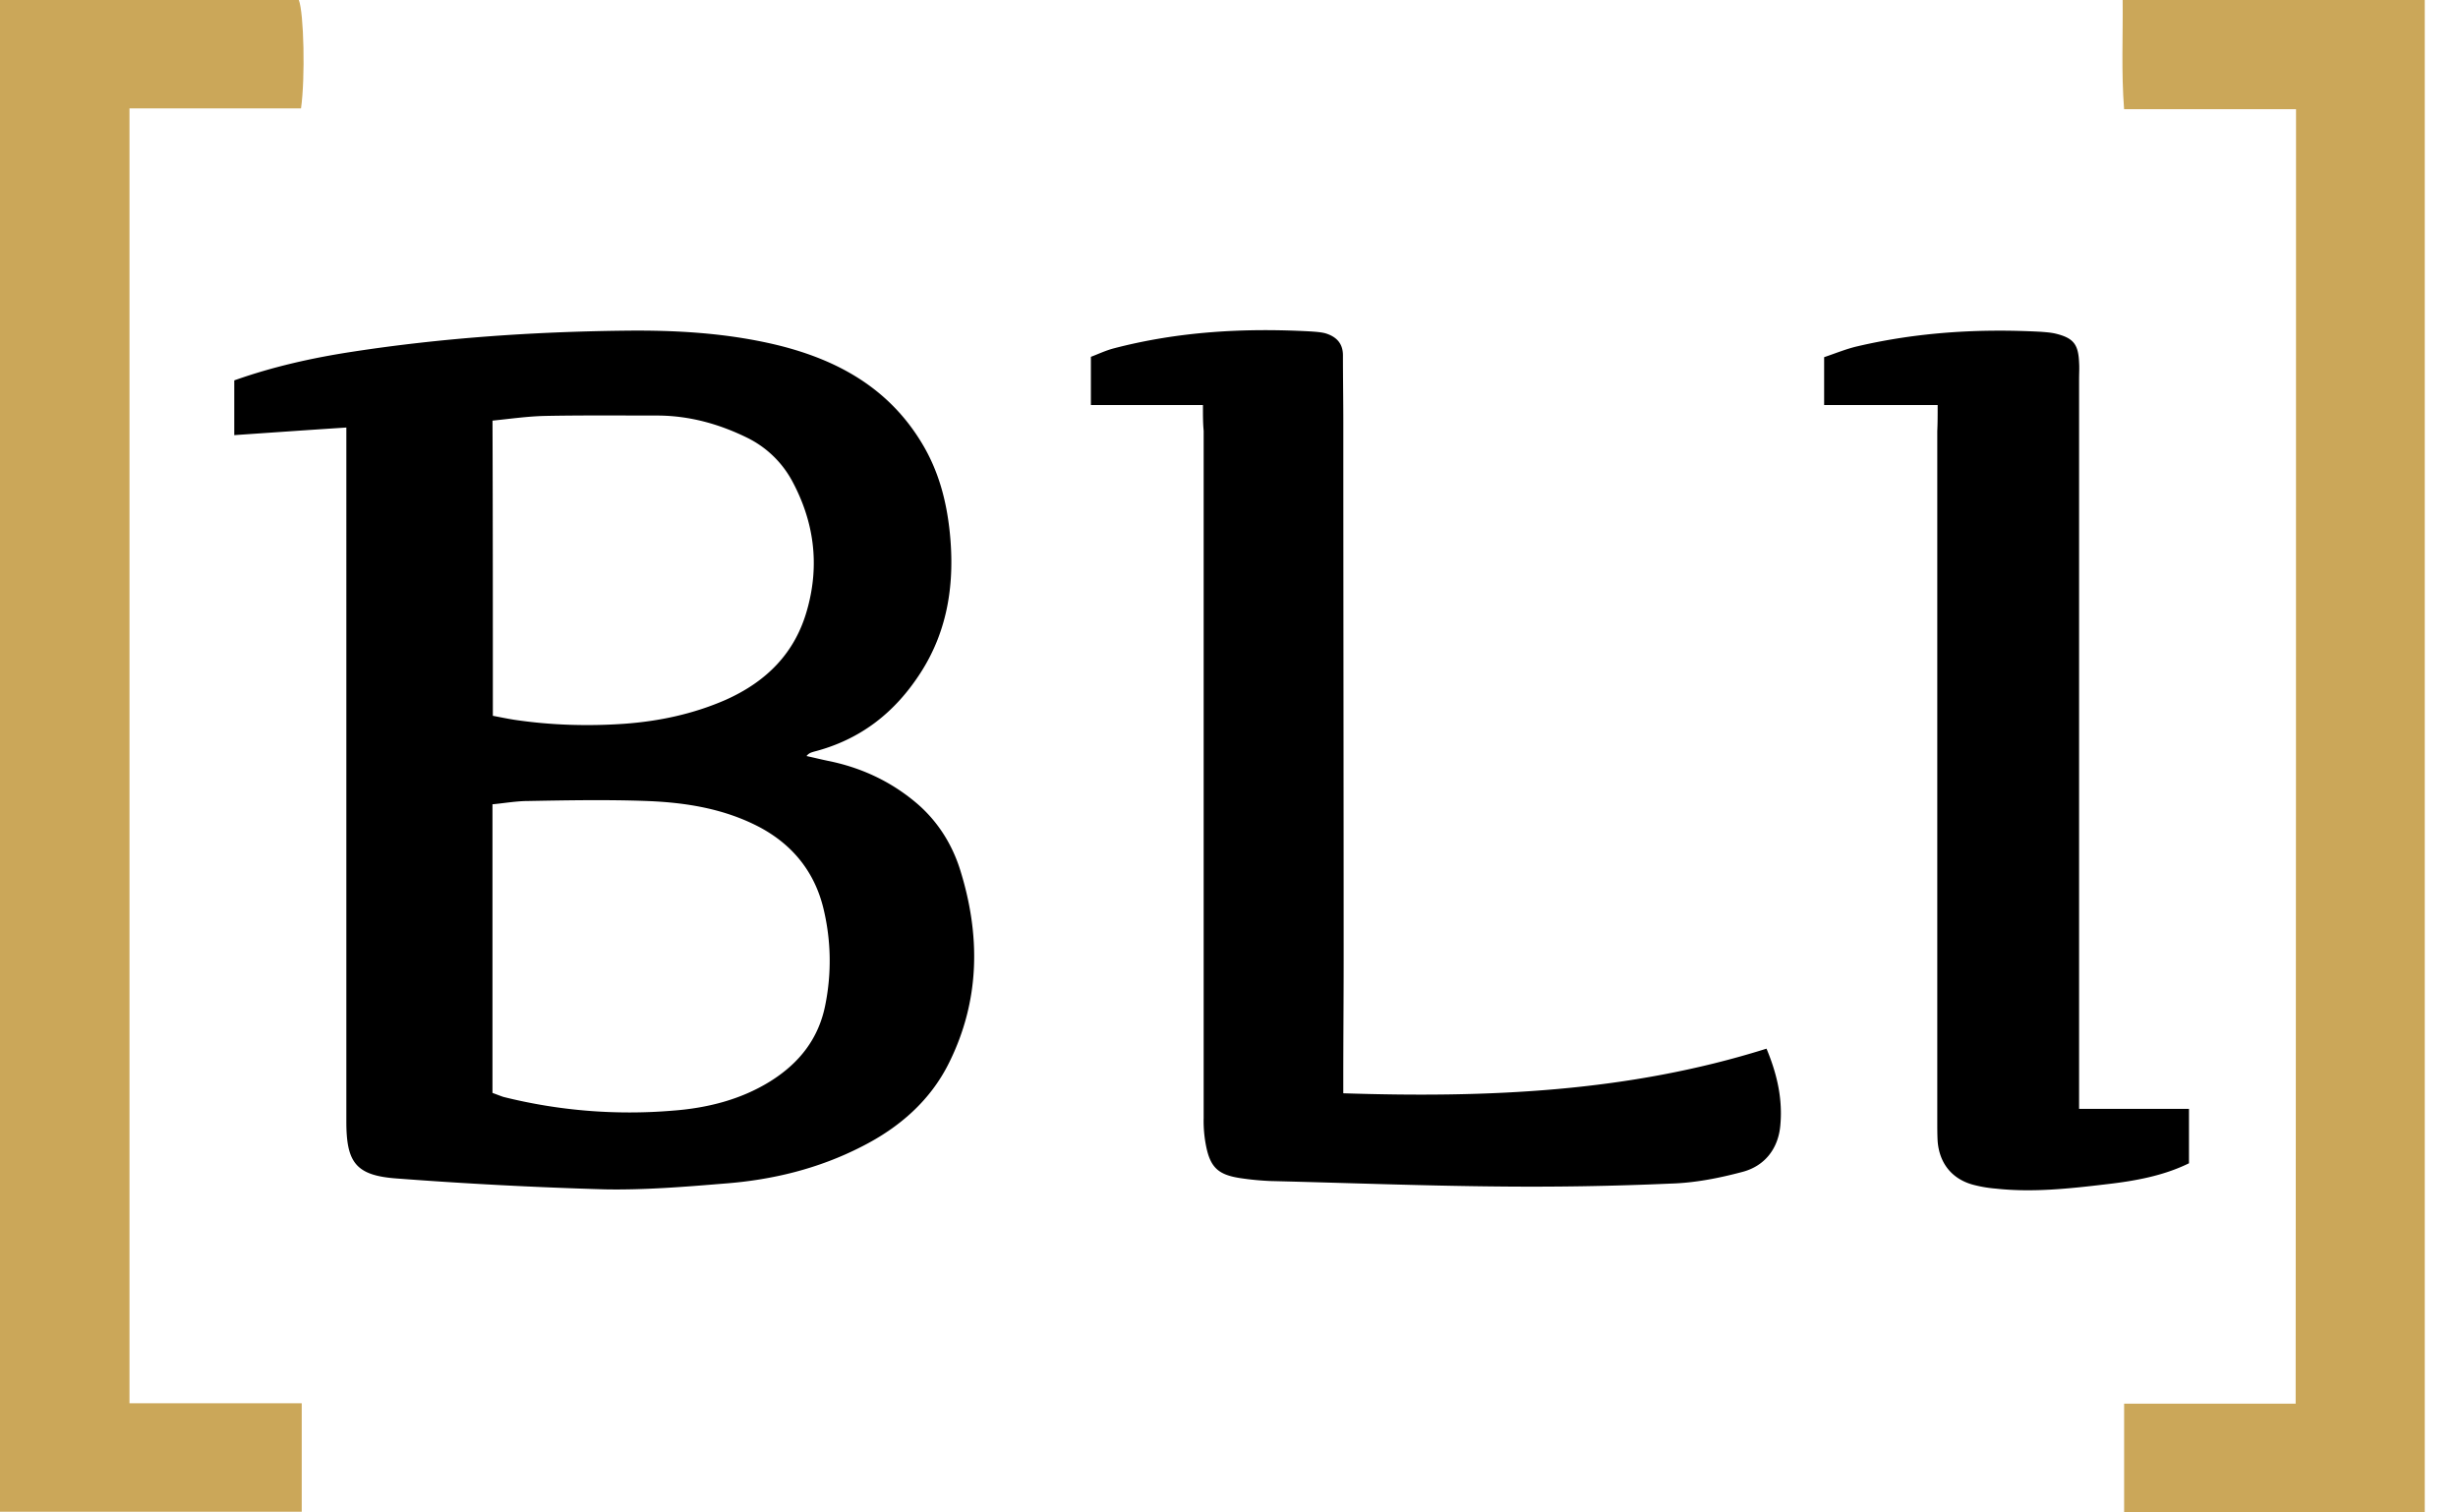 <svg xmlns="http://www.w3.org/2000/svg" width="65" height="40" fill="none"><path fill="#000" d="M9.159 11.307c-1.036.067-1.986.134-2.964.201V10.06c1.026-.364 2.062-.595 3.127-.758 2.368-.364 4.756-.527 7.154-.556 1.38-.019 2.752.058 4.095.384 1.592.393 2.934 1.141 3.807 2.59.441.728.652 1.524.738 2.358.135 1.314-.038 2.58-.776 3.721-.681 1.055-1.592 1.765-2.82 2.081-.057.02-.125.029-.192.115.183.039.374.087.557.125.863.172 1.64.527 2.32 1.093.566.47.96 1.084 1.18 1.774.547 1.736.537 3.462-.288 5.121-.498 1.007-1.323 1.717-2.31 2.216-1.142.585-2.36.882-3.636.978-1.045.086-2.1.172-3.155.153a116.993 116.993 0 0 1-5.495-.287c-1.093-.077-1.342-.422-1.342-1.506V11.307zm3.864 17.597c.106.039.202.077.288.106a13.73 13.73 0 0 0 4.47.364c.91-.067 1.802-.287 2.588-.776.768-.48 1.285-1.132 1.458-2.034a5.888 5.888 0 0 0-.048-2.522c-.23-.968-.805-1.688-1.678-2.158-.94-.498-1.966-.661-3.002-.7-1.035-.038-2.08-.019-3.117 0-.326 0-.642.058-.959.087v7.633zm.01-9.973c.201.038.384.076.566.105.968.144 1.937.173 2.906.106.93-.067 1.831-.26 2.685-.633 1.074-.48 1.841-1.237 2.158-2.398.335-1.199.172-2.34-.413-3.414a2.707 2.707 0 0 0-1.16-1.112c-.739-.365-1.515-.585-2.35-.595-1.007 0-2.014-.01-3.011.01-.46.01-.911.076-1.39.124.009 2.609.009 5.189.009 7.807z"/><path fill="#CBA759" d="M0 0h7.902c.134.336.173 2.062.058 2.867H3.424v34.246h4.555v2.868H0V0zm60.715 2.887H56.17c-.076-.998-.028-1.918-.038-2.887h7.989v40h-7.95v-2.877h4.536c.01-11.431.01-22.805.01-34.236z"/><path fill="#000" d="M31.811 10.712h-2.963V9.437c.182-.068.383-.164.594-.221 1.717-.45 3.462-.547 5.227-.45.125.009.259.018.374.047.288.086.47.26.47.585 0 .595.01 1.18.01 1.774 0 4.747.009 9.485.009 14.232 0 1.036-.01 2.071-.01 3.117v.393c3.808.124 7.538-.029 11.192-1.18.288.69.431 1.352.364 2.043-.057.604-.412 1.064-1.007 1.218-.613.163-1.246.288-1.88.307a83.457 83.457 0 0 1-4.65.076c-1.976-.019-3.961-.095-5.937-.143a7.387 7.387 0 0 1-.805-.077c-.566-.086-.787-.269-.902-.834a3.372 3.372 0 0 1-.067-.758V11.393c-.019-.202-.019-.403-.019-.681zm19.429 0h-3.002V9.446c.288-.096.585-.22.883-.288 1.601-.374 3.222-.47 4.852-.383.125.01.259.019.384.048.47.115.604.278.623.767.01.144 0 .288 0 .432v19.304h2.906v1.439c-.681.335-1.439.47-2.196.556-.969.115-1.938.22-2.906.115a3.433 3.433 0 0 1-.614-.105c-.556-.154-.882-.566-.93-1.142-.01-.172-.01-.354-.01-.527v-18.26c.01-.21.01-.421.01-.69z"/></svg>